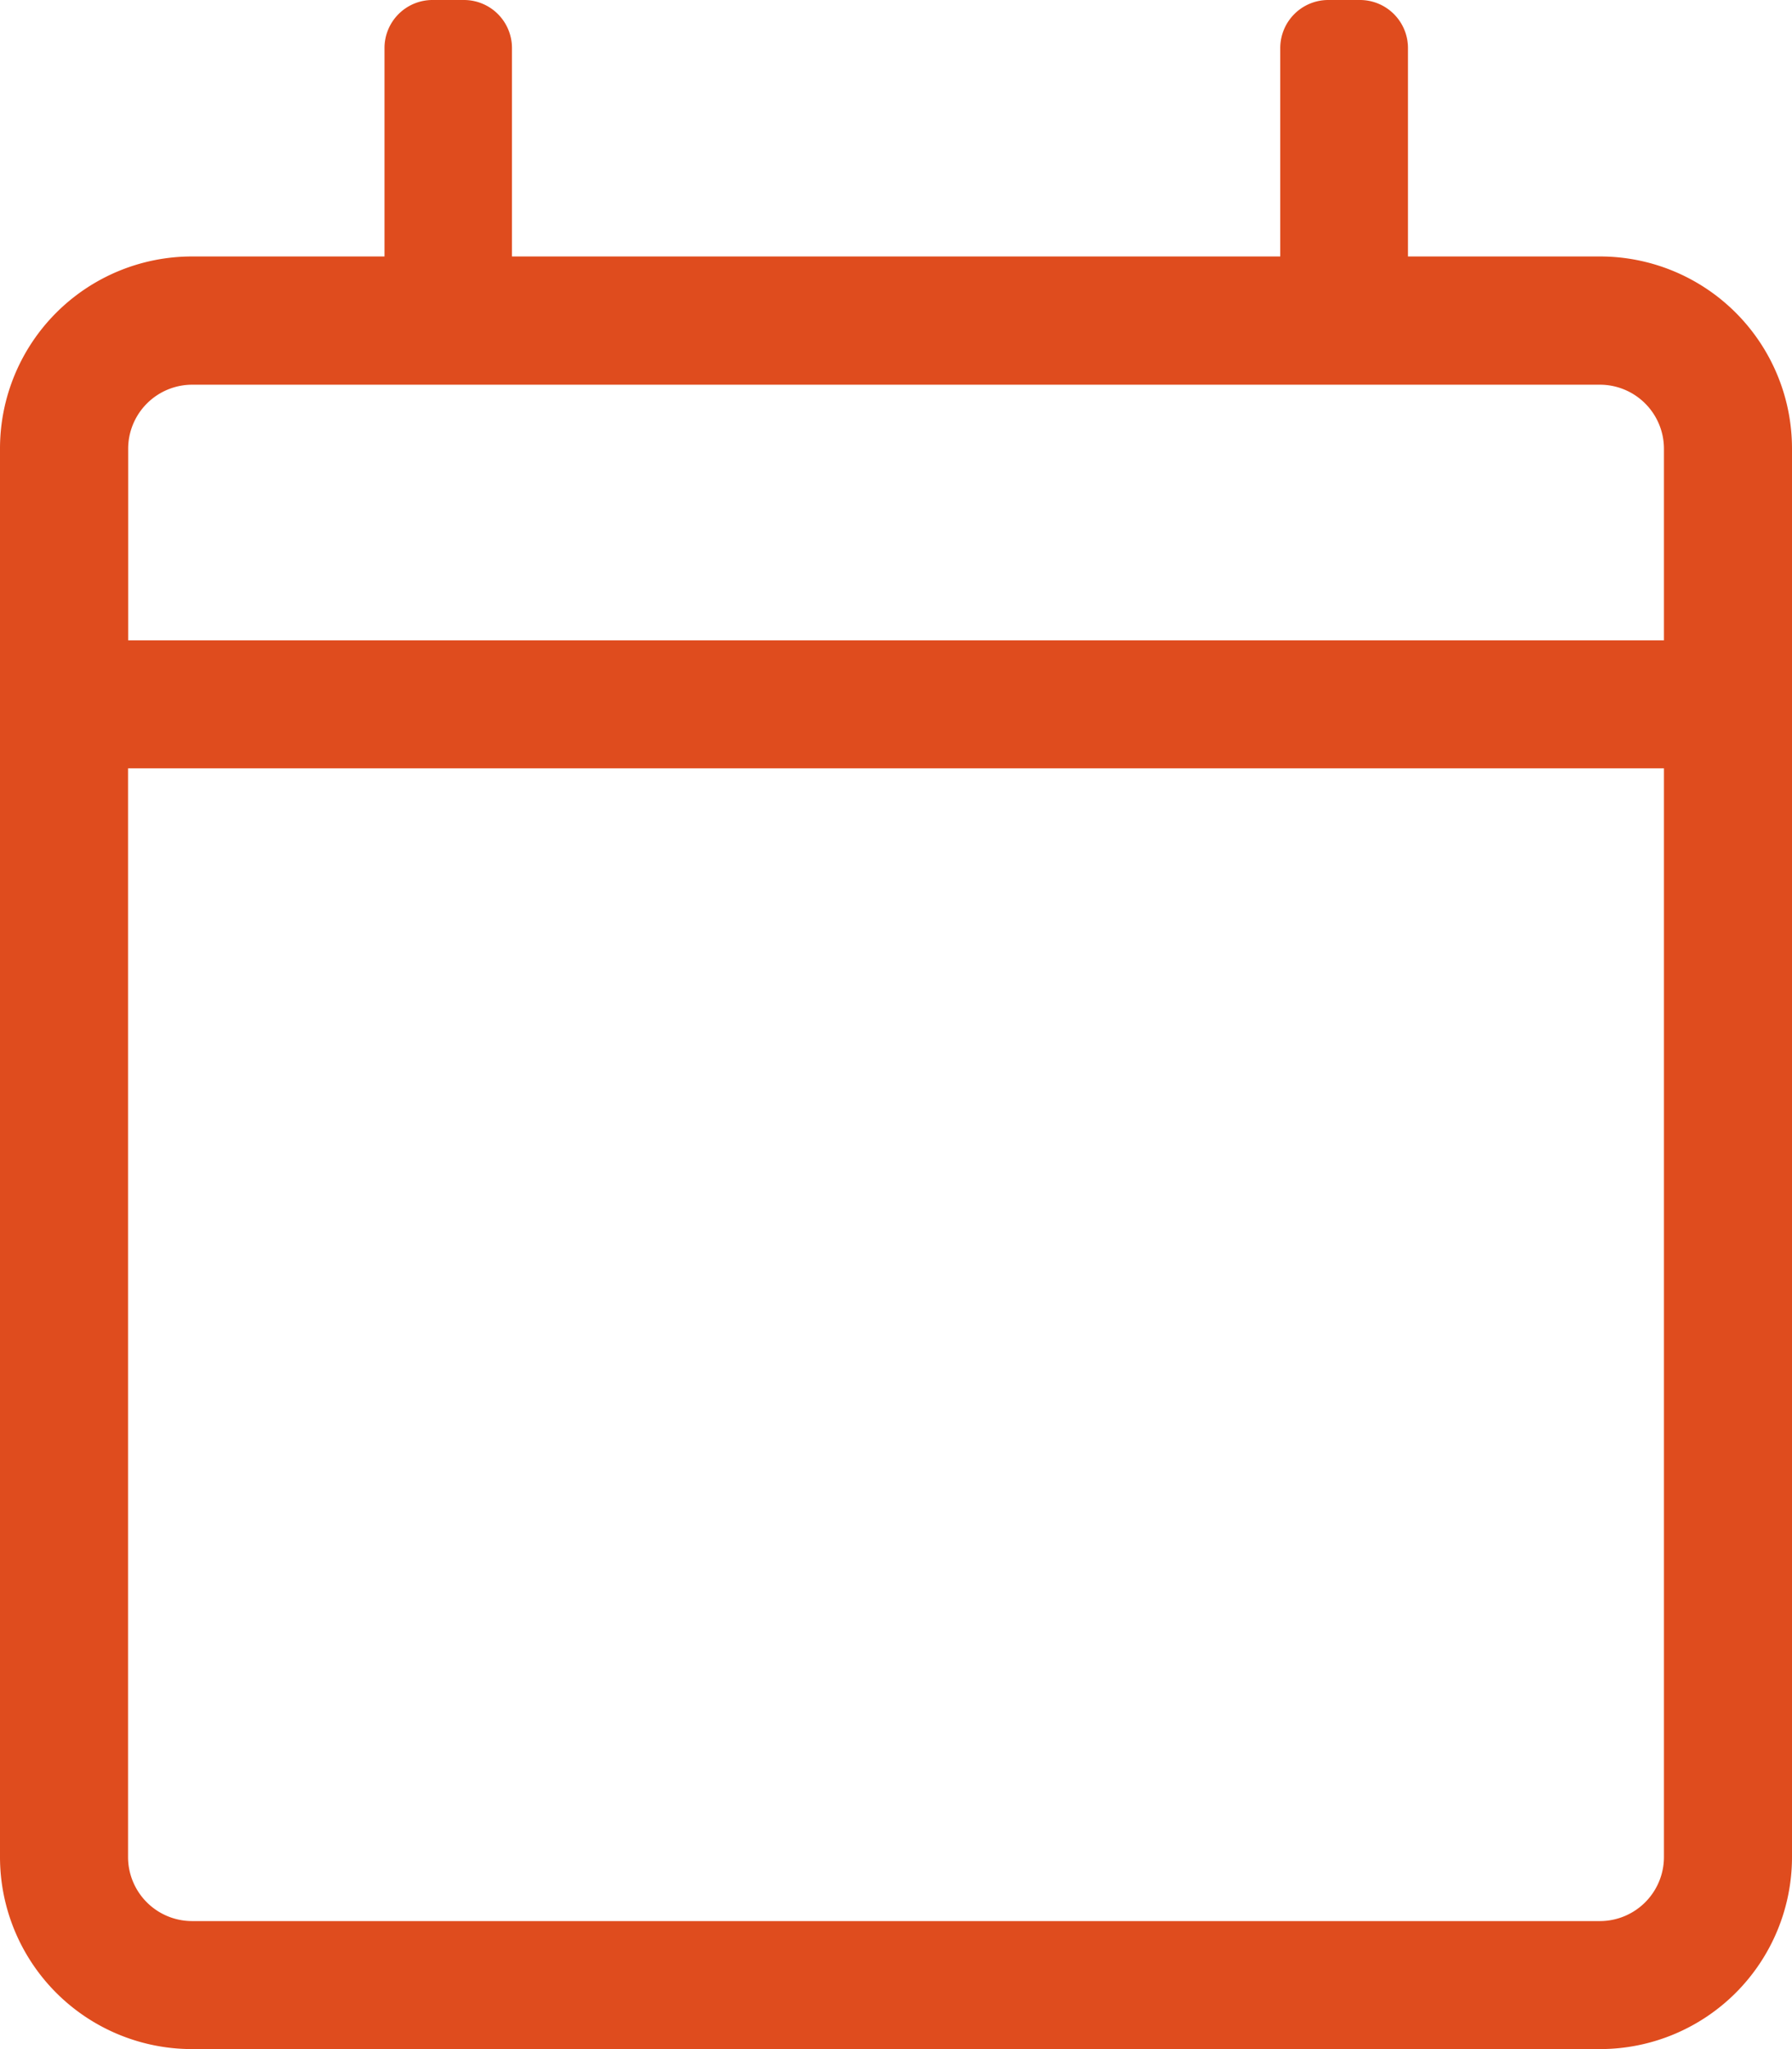 <svg xmlns="http://www.w3.org/2000/svg" width="15.38" height="17.577" viewBox="0 0 15.38 17.577">
  <path id="calendar-light" d="M13.732,2.2H12.084V.412A.412.412,0,0,0,11.672,0H11.4a.412.412,0,0,0-.412.412V2.2H4.394V.412A.412.412,0,0,0,3.982,0H3.708A.412.412,0,0,0,3.3.412V2.2H1.648A1.648,1.648,0,0,0,0,3.845V15.929a1.648,1.648,0,0,0,1.648,1.648H13.732a1.648,1.648,0,0,0,1.648-1.648V3.845A1.648,1.648,0,0,0,13.732,2.2ZM1.648,3.3H13.732a.55.55,0,0,1,.549.549V5.493H1.1V3.845A.55.55,0,0,1,1.648,3.3ZM13.732,16.479H1.648a.55.55,0,0,1-.549-.549V6.591H14.281v9.338A.55.55,0,0,1,13.732,16.479Z" fill="#df4c1e"/>
</svg>
